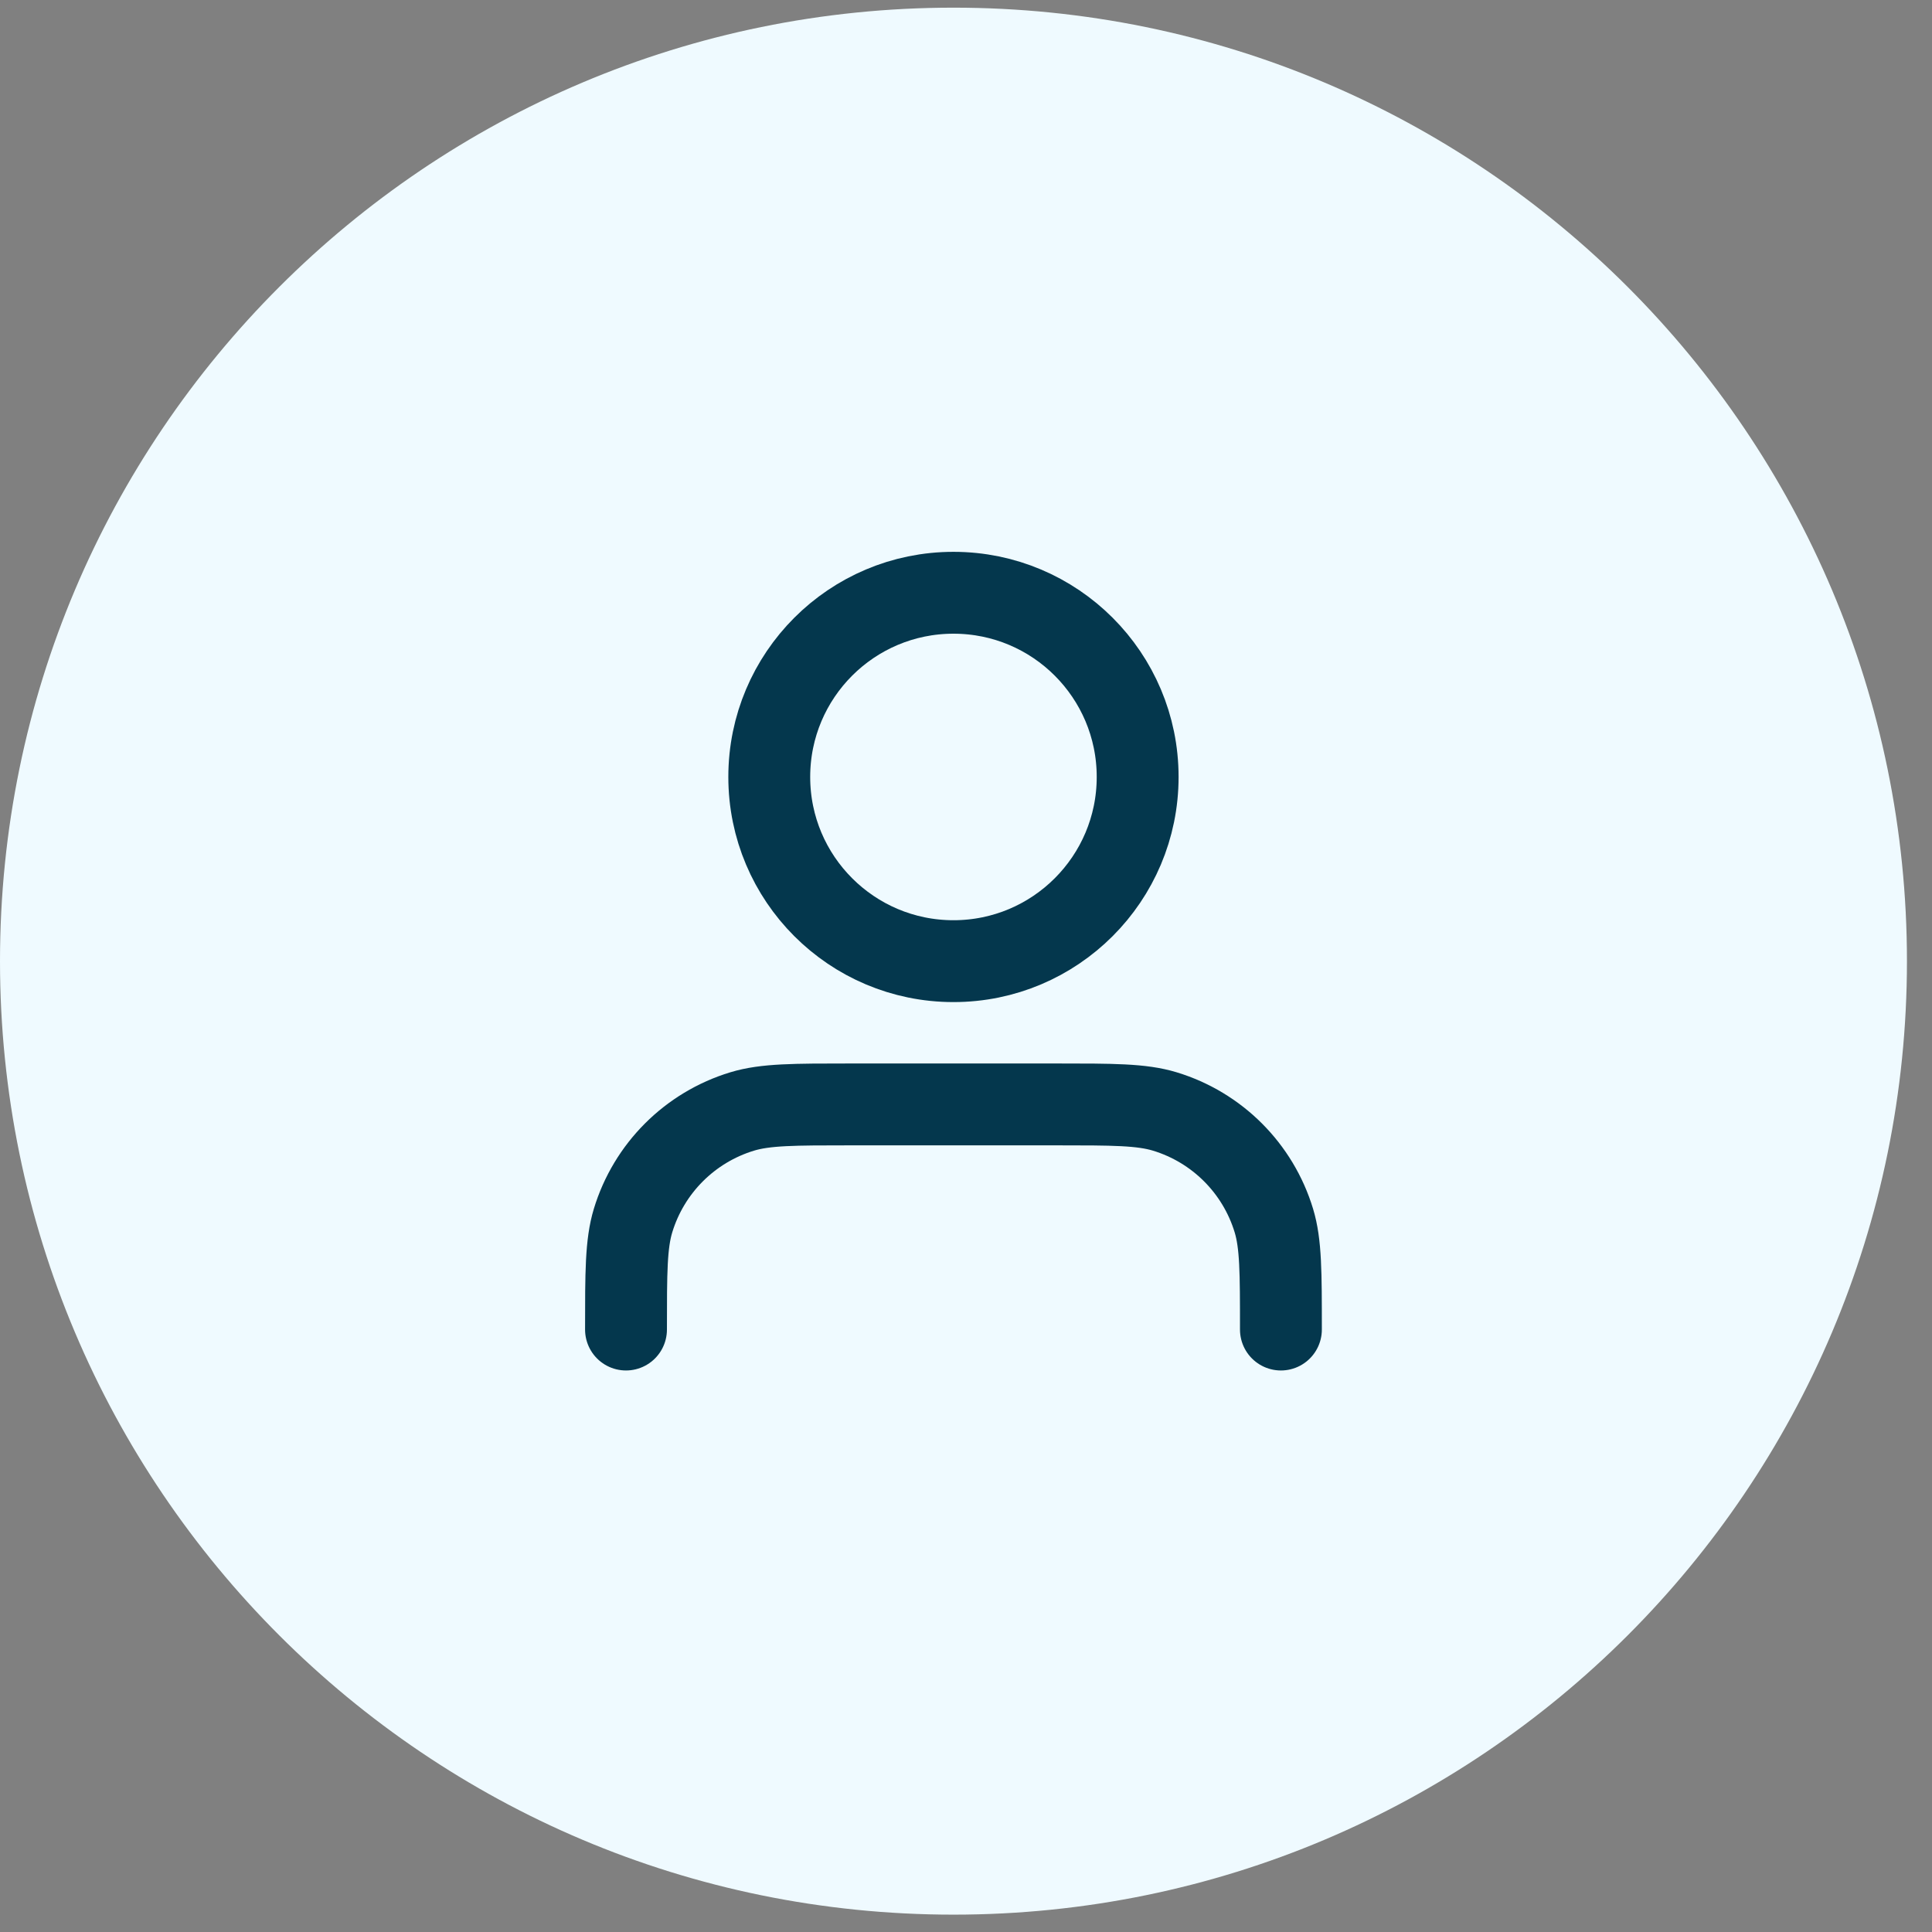 <svg width="59" height="59" viewBox="0 0 59 59" fill="none" xmlns="http://www.w3.org/2000/svg">
<rect x="0" y="0" width="59" height="59" fill="#808080" stroke="none"/>
<path d="M0 29.352C0 13.271 13.036 0.234 29.118 0.234C45.199 0.234 58.235 13.271 58.235 29.352C58.235 45.433 45.199 58.47 29.118 58.47C13.036 58.47 0 45.433 0 29.352Z" fill="#EFFAFF"/>
<path d="M39.117 40.602C39.117 38.857 39.117 37.985 38.902 37.275C38.417 35.677 37.167 34.427 35.569 33.942C34.859 33.727 33.987 33.727 32.242 33.727H25.992C24.248 33.727 23.375 33.727 22.666 33.942C21.068 34.427 19.817 35.677 19.332 37.275C19.117 37.985 19.117 38.857 19.117 40.602M34.742 23.727C34.742 26.833 32.224 29.352 29.117 29.352C26.011 29.352 23.492 26.833 23.492 23.727C23.492 20.62 26.011 18.102 29.117 18.102C32.224 18.102 34.742 20.62 34.742 23.727Z" stroke="#04374D" stroke-width="2.5" stroke-linecap="round" stroke-linejoin="round"/>
</svg>
